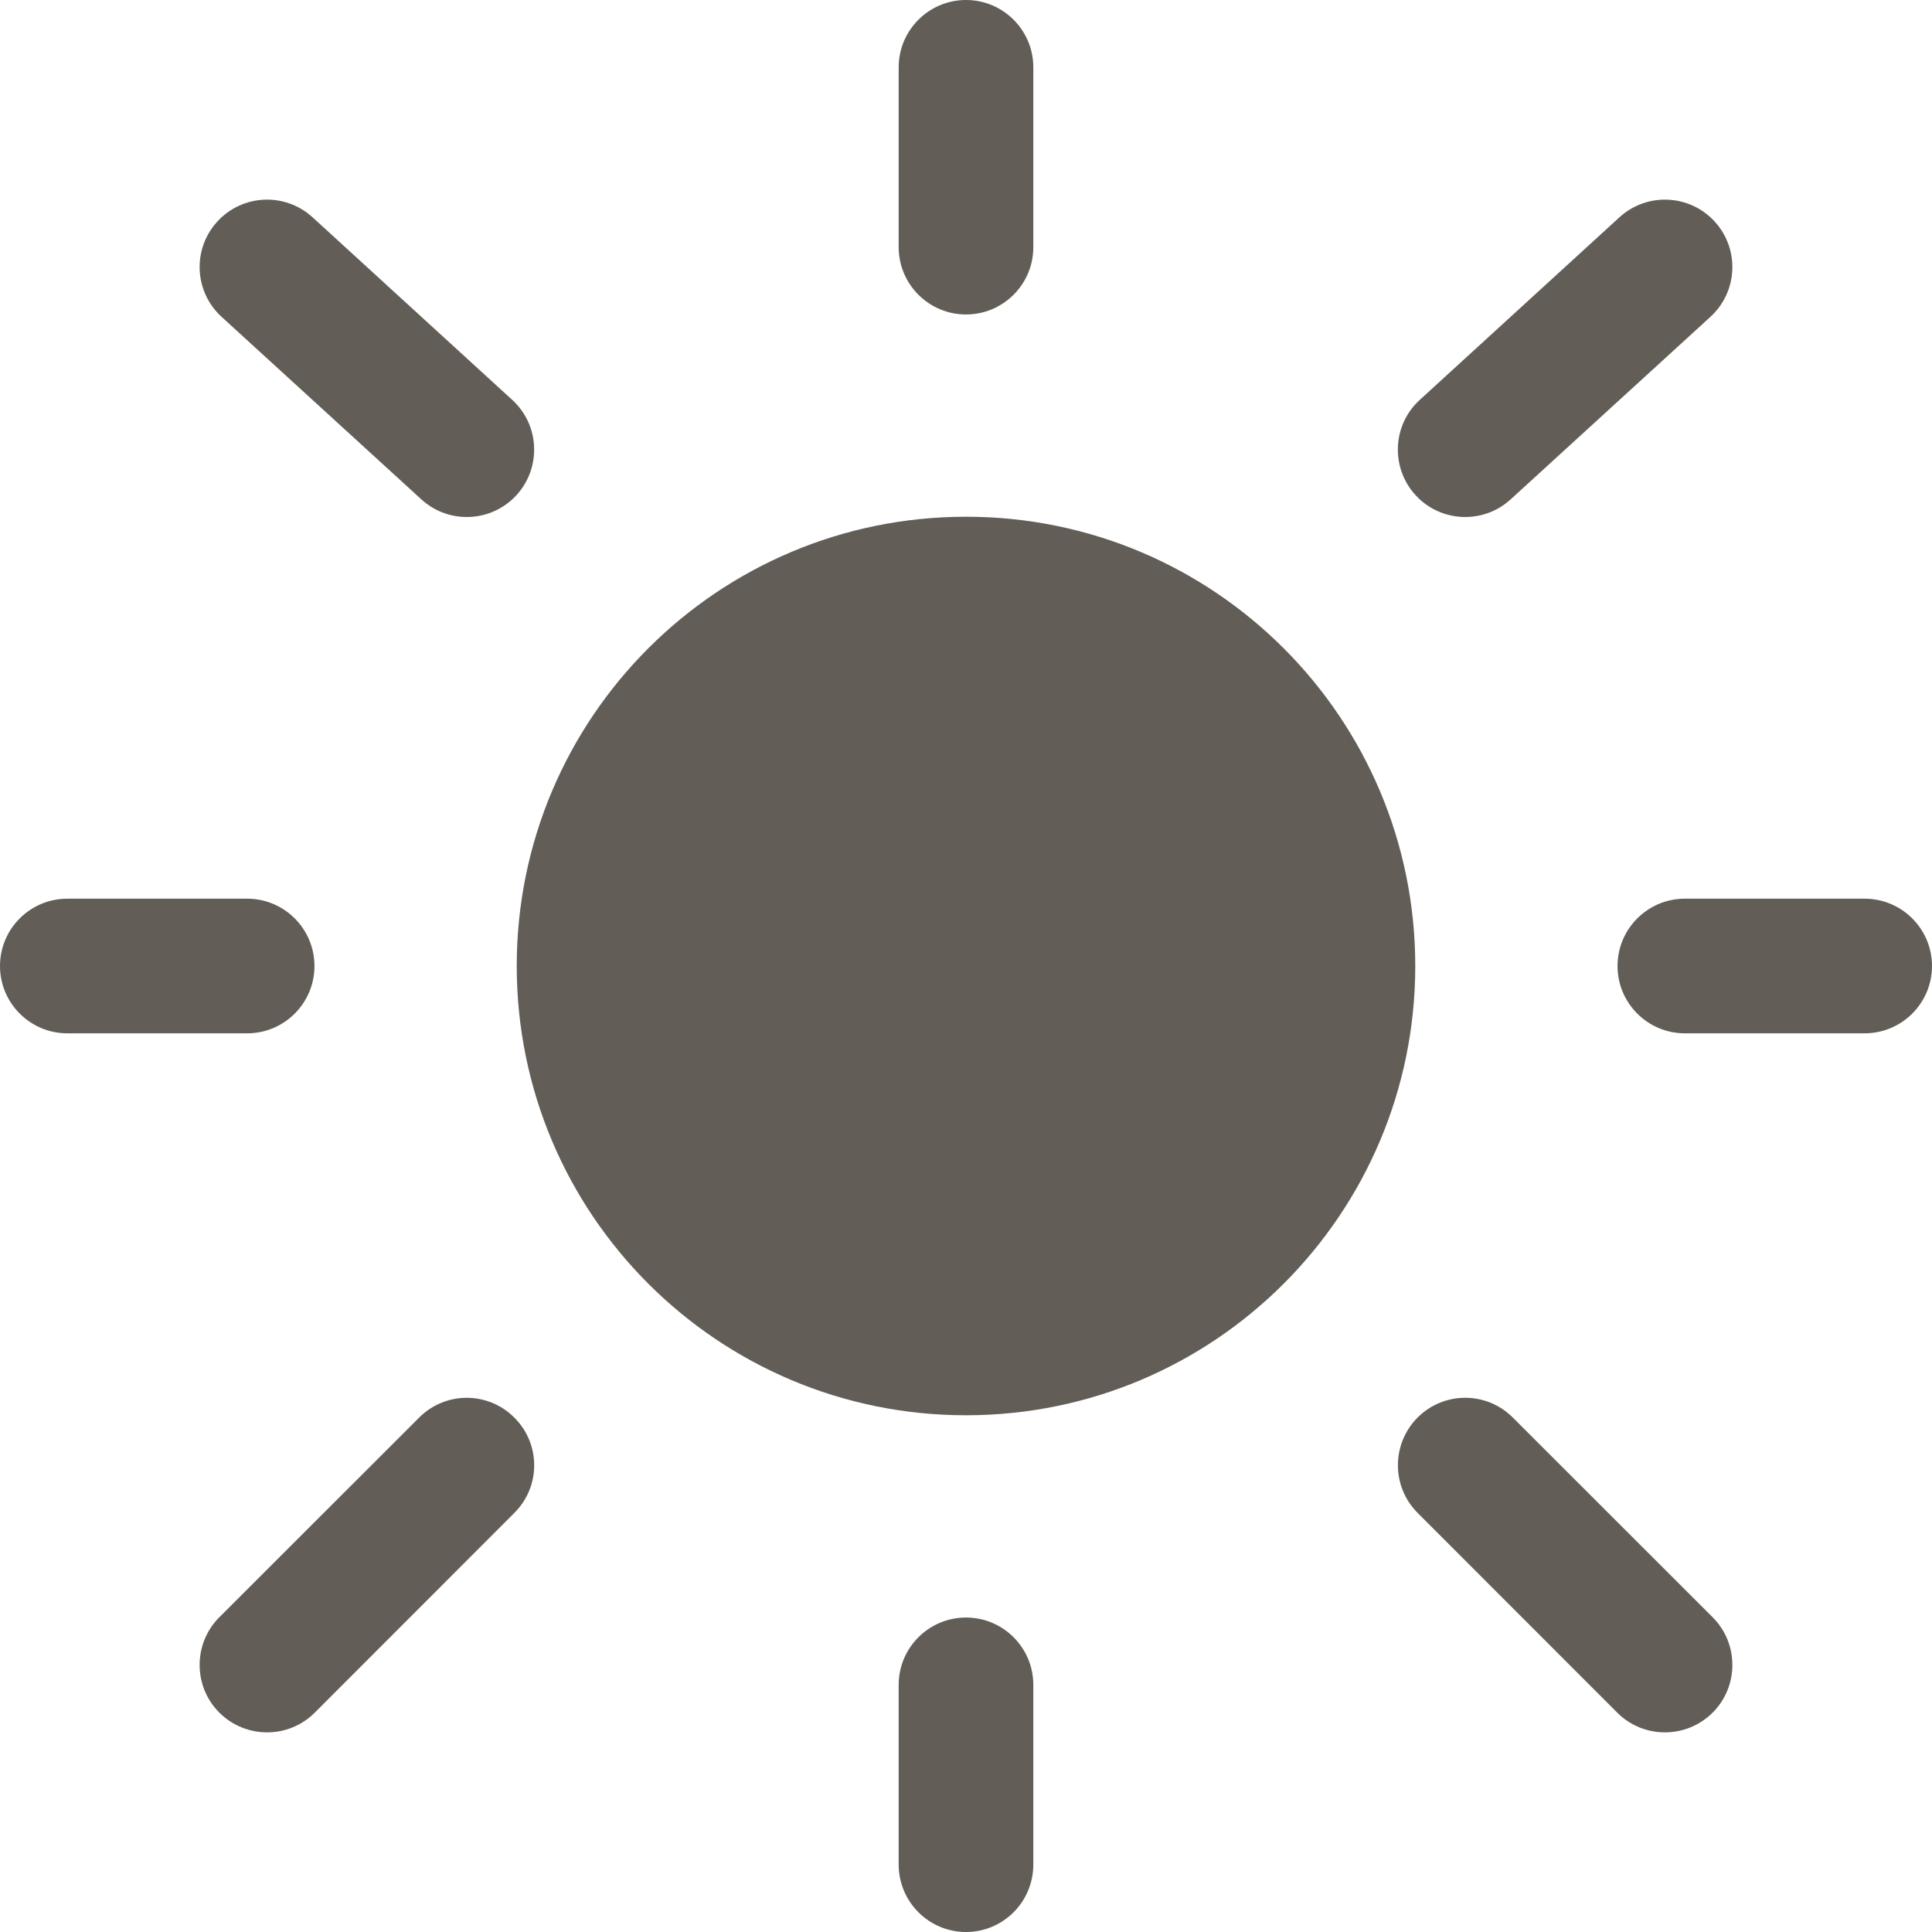 <?xml version="1.0" encoding="UTF-8"?> <svg xmlns="http://www.w3.org/2000/svg" width="13" height="13" viewBox="0 0 13 13" fill="none"><path d="M9.523 6.5C9.523 8.17 8.17 9.523 6.5 9.523C4.83 9.523 3.477 8.17 3.477 6.5C3.477 4.83 4.83 3.477 6.5 3.477C8.17 3.477 9.523 4.83 9.523 6.5Z" fill="#625E57"></path><path fill-rule="evenodd" clip-rule="evenodd" d="M6.5 0C6.75 0 6.953 0.203 6.953 0.453V1.663C6.953 1.913 6.75 2.116 6.5 2.116C6.25 2.116 6.047 1.913 6.047 1.663V0.453C6.047 0.203 6.25 0 6.5 0ZM1.462 1.491C1.631 1.306 1.918 1.293 2.103 1.462L3.447 2.691C3.632 2.86 3.644 3.147 3.475 3.332C3.306 3.516 3.02 3.529 2.835 3.36L1.491 2.132C1.306 1.963 1.293 1.676 1.462 1.491ZM11.538 1.491C11.707 1.676 11.694 1.963 11.509 2.132L10.165 3.36C9.98 3.529 9.694 3.516 9.525 3.332C9.356 3.147 9.368 2.86 9.553 2.691L10.897 1.462C11.082 1.293 11.369 1.306 11.538 1.491ZM0 6.5C0 6.25 0.203 6.047 0.453 6.047H1.663C1.913 6.047 2.116 6.25 2.116 6.5C2.116 6.75 1.913 6.953 1.663 6.953H0.453C0.203 6.953 0 6.75 0 6.5ZM10.884 6.5C10.884 6.25 11.087 6.047 11.337 6.047H12.546C12.797 6.047 13 6.25 13 6.5C13 6.75 12.797 6.953 12.546 6.953H11.337C11.087 6.953 10.884 6.75 10.884 6.5ZM9.539 9.538C9.716 9.361 10.003 9.361 10.18 9.539L11.524 10.882C11.701 11.059 11.701 11.347 11.524 11.524C11.346 11.701 11.059 11.701 10.882 11.524L9.539 10.18C9.362 10.003 9.362 9.716 9.539 9.538ZM3.461 9.539C3.639 9.716 3.639 10.003 3.461 10.18L2.118 11.524C1.941 11.701 1.654 11.701 1.476 11.524C1.299 11.347 1.299 11.059 1.476 10.882L2.82 9.539C2.997 9.361 3.284 9.361 3.461 9.539ZM6.5 10.884C6.75 10.884 6.953 11.087 6.953 11.337V12.546C6.953 12.797 6.75 13 6.5 13C6.25 13 6.047 12.797 6.047 12.546V11.337C6.047 11.087 6.25 10.884 6.5 10.884Z" fill="#625E57"></path></svg> 